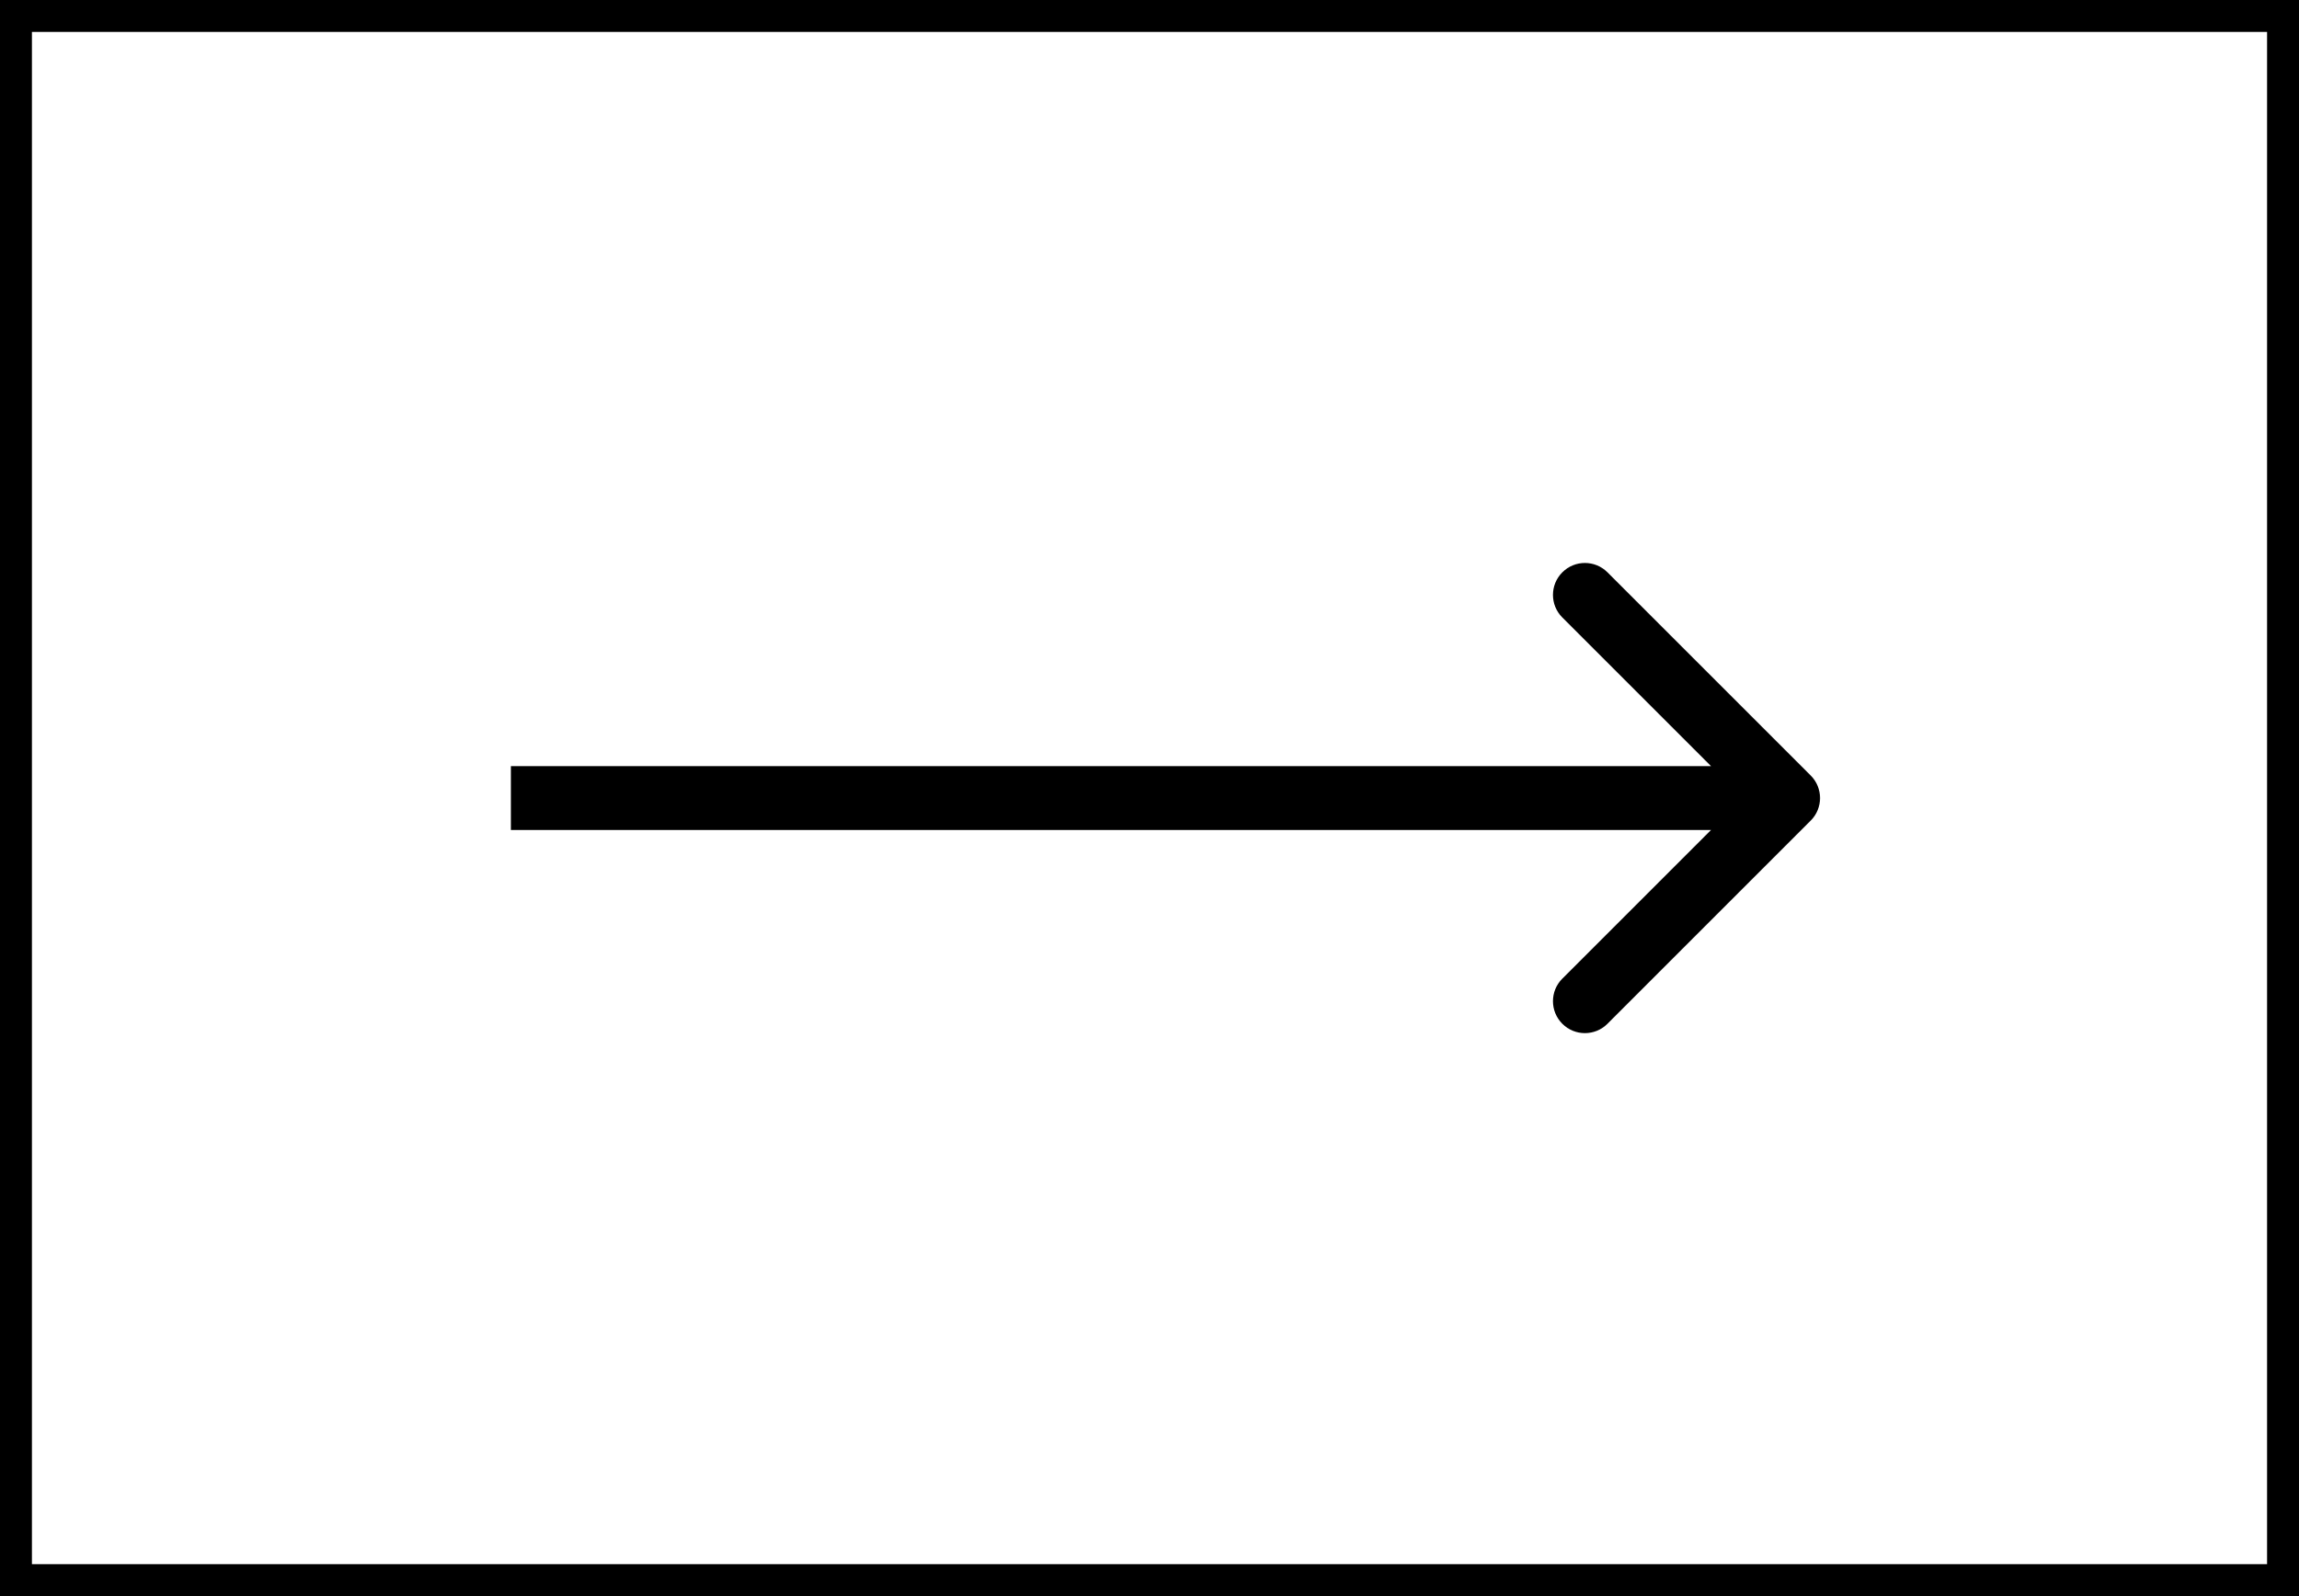 <svg width="72" height="50" viewBox="0 0 72 50" fill="none" xmlns="http://www.w3.org/2000/svg">
<rect x="0.5" y="0.5" width="71" height="49" stroke="black"/>
<path d="M56.707 25.707C57.098 25.317 57.098 24.683 56.707 24.293L50.343 17.929C49.953 17.538 49.319 17.538 48.929 17.929C48.538 18.32 48.538 18.953 48.929 19.343L54.586 25L48.929 30.657C48.538 31.047 48.538 31.68 48.929 32.071C49.319 32.462 49.953 32.462 50.343 32.071L56.707 25.707ZM16 25V26H56V25V24H16V25Z" fill="black"/>
</svg>
